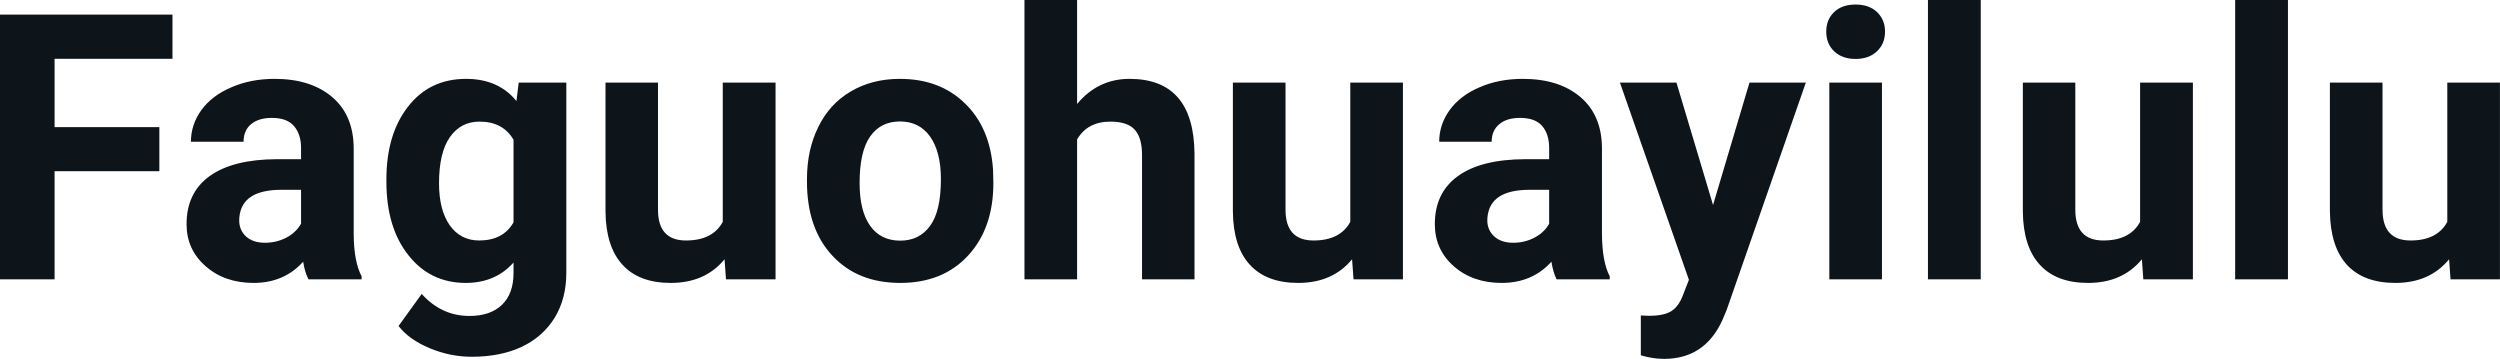 <svg fill="#0d141a" viewBox="0 0 154.374 22.158" height="100%" width="100%" xmlns="http://www.w3.org/2000/svg"><path preserveAspectRatio="none" d="M9.84 7.85L9.84 10.57L3.37 10.57L3.37 17.25L0 17.25L0 0.90L10.65 0.90L10.65 3.63L3.37 3.63L3.37 7.85L9.84 7.85ZM22.33 17.25L19.05 17.25Q18.82 16.81 18.72 16.16L18.72 16.16Q17.54 17.47 15.66 17.47L15.66 17.47Q13.87 17.47 12.70 16.44Q11.52 15.41 11.52 13.84L11.52 13.84Q11.52 11.90 12.95 10.87Q14.39 9.84 17.09 9.83L17.09 9.83L18.59 9.83L18.59 9.13Q18.59 8.29 18.15 7.78Q17.72 7.28 16.79 7.28L16.79 7.28Q15.97 7.28 15.50 7.67Q15.04 8.06 15.04 8.75L15.04 8.75L11.79 8.75Q11.79 7.69 12.44 6.79Q13.09 5.90 14.29 5.39Q15.48 4.87 16.96 4.87L16.96 4.87Q19.20 4.87 20.52 6.00Q21.84 7.13 21.84 9.18L21.84 9.18L21.84 14.44Q21.85 16.17 22.33 17.06L22.33 17.06L22.33 17.25ZM16.36 14.99L16.36 14.99Q17.08 14.99 17.69 14.67Q18.29 14.35 18.59 13.81L18.59 13.81L18.59 11.72L17.37 11.72Q14.94 11.72 14.78 13.41L14.78 13.41L14.77 13.60Q14.77 14.21 15.19 14.60Q15.62 14.99 16.36 14.99ZM23.86 11.22L23.86 11.08Q23.86 8.29 25.20 6.58Q26.53 4.87 28.78 4.87L28.78 4.87Q30.78 4.87 31.89 6.24L31.89 6.24L32.03 5.10L34.97 5.10L34.97 16.85Q34.97 18.44 34.25 19.62Q33.52 20.80 32.21 21.42Q30.90 22.03 29.13 22.03L29.13 22.03Q27.80 22.03 26.53 21.50Q25.26 20.97 24.61 20.13L24.61 20.13L26.04 18.15Q27.26 19.51 28.99 19.51L28.99 19.51Q30.28 19.51 31.00 18.82Q31.71 18.13 31.71 16.86L31.71 16.86L31.71 16.21Q30.59 17.47 28.76 17.47L28.76 17.47Q26.57 17.47 25.22 15.76Q23.86 14.05 23.86 11.22L23.86 11.22ZM27.11 11.32L27.11 11.32Q27.11 12.97 27.77 13.91Q28.44 14.85 29.59 14.85L29.59 14.85Q31.07 14.85 31.71 13.73L31.71 13.73L31.71 8.63Q31.06 7.51 29.61 7.51L29.61 7.51Q28.45 7.51 27.78 8.47Q27.11 9.42 27.11 11.32ZM44.83 17.25L44.74 16.01Q43.54 17.47 41.42 17.47L41.42 17.47Q39.46 17.47 38.44 16.35Q37.41 15.23 37.39 13.06L37.39 13.06L37.39 5.10L40.63 5.10L40.63 12.95Q40.63 14.85 42.36 14.85L42.36 14.85Q44.01 14.85 44.63 13.70L44.63 13.70L44.63 5.10L47.89 5.10L47.89 17.25L44.83 17.25ZM49.83 11.21L49.83 11.06Q49.83 9.25 50.53 7.84Q51.22 6.42 52.53 5.65Q53.84 4.87 55.57 4.87L55.57 4.87Q58.03 4.87 59.58 6.38Q61.14 7.88 61.32 10.47L61.32 10.47L61.34 11.30Q61.34 14.09 59.78 15.78Q58.22 17.47 55.59 17.47Q52.96 17.47 51.40 15.79Q49.83 14.11 49.83 11.21L49.83 11.21ZM53.08 11.30L53.08 11.30Q53.08 13.03 53.73 13.94Q54.38 14.86 55.59 14.86L55.59 14.86Q56.77 14.86 57.43 13.95Q58.10 13.05 58.10 11.06L58.10 11.06Q58.10 9.37 57.43 8.43Q56.77 7.50 55.57 7.50L55.57 7.50Q54.38 7.50 53.73 8.43Q53.08 9.35 53.08 11.30ZM66.51 0L66.51 6.42Q67.80 4.87 69.75 4.87L69.75 4.87Q73.71 4.87 73.76 9.47L73.76 9.47L73.76 17.25L70.52 17.25L70.52 9.56Q70.52 8.51 70.07 8.01Q69.62 7.51 68.57 7.51L68.57 7.51Q67.15 7.51 66.51 8.61L66.51 8.61L66.51 17.25L63.26 17.25L63.26 0L66.51 0ZM83.58 17.25L83.49 16.01Q82.29 17.47 80.16 17.47L80.16 17.47Q78.21 17.47 77.18 16.35Q76.15 15.23 76.13 13.06L76.13 13.06L76.13 5.10L79.38 5.10L79.38 12.95Q79.38 14.85 81.11 14.85L81.11 14.85Q82.76 14.85 83.38 13.70L83.38 13.70L83.38 5.10L86.63 5.10L86.63 17.25L83.58 17.25ZM99.40 17.25L96.12 17.25Q95.90 16.81 95.80 16.16L95.80 16.16Q94.62 17.47 92.73 17.47L92.73 17.47Q90.94 17.47 89.77 16.44Q88.60 15.41 88.60 13.84L88.60 13.84Q88.60 11.90 90.03 10.87Q91.46 9.84 94.17 9.83L94.17 9.83L95.66 9.83L95.66 9.13Q95.66 8.29 95.23 7.78Q94.80 7.28 93.86 7.28L93.86 7.28Q93.04 7.28 92.58 7.67Q92.11 8.06 92.11 8.75L92.11 8.75L88.87 8.75Q88.87 7.69 89.52 6.79Q90.17 5.90 91.36 5.39Q92.55 4.87 94.03 4.87L94.03 4.87Q96.28 4.87 97.60 6.00Q98.92 7.13 98.92 9.18L98.92 9.18L98.92 14.44Q98.93 16.17 99.40 17.06L99.40 17.06L99.40 17.25ZM93.44 14.99L93.44 14.99Q94.16 14.99 94.76 14.67Q95.37 14.35 95.66 13.81L95.66 13.81L95.66 11.72L94.45 11.72Q92.01 11.72 91.85 13.41L91.85 13.41L91.84 13.60Q91.84 14.21 92.27 14.60Q92.70 14.99 93.44 14.99ZM103.52 5.10L105.78 12.66L108.03 5.10L111.51 5.10L106.62 19.14L106.35 19.78Q105.26 22.16 102.76 22.16L102.76 22.16Q102.05 22.16 101.32 21.94L101.32 21.94L101.32 19.48L101.82 19.50Q102.74 19.50 103.19 19.22Q103.65 18.93 103.90 18.28L103.90 18.28L104.29 17.28L100.03 5.10L103.52 5.10ZM116.21 5.10L116.21 17.25L112.96 17.25L112.96 5.10L116.21 5.10ZM112.77 1.95L112.77 1.95Q112.77 1.22 113.25 0.75Q113.74 0.28 114.58 0.28L114.58 0.28Q115.42 0.28 115.91 0.75Q116.40 1.22 116.40 1.95L116.40 1.95Q116.40 2.70 115.90 3.17Q115.40 3.64 114.58 3.64Q113.76 3.64 113.26 3.17Q112.77 2.70 112.77 1.95ZM122.31 0L122.31 17.25L119.05 17.25L119.05 0L122.31 0ZM132.35 17.25L132.26 16.01Q131.06 17.47 128.94 17.47L128.94 17.47Q126.98 17.47 125.96 16.35Q124.93 15.23 124.91 13.06L124.91 13.06L124.91 5.10L128.15 5.10L128.15 12.95Q128.15 14.85 129.88 14.85L129.88 14.85Q131.53 14.85 132.15 13.70L132.15 13.70L132.15 5.10L135.41 5.10L135.41 17.25L132.35 17.25ZM141.28 0L141.28 17.25L138.02 17.25L138.02 0L141.28 0ZM151.32 17.25L151.23 16.01Q150.03 17.47 147.91 17.47L147.91 17.47Q145.95 17.47 144.92 16.35Q143.90 15.23 143.87 13.06L143.87 13.06L143.87 5.10L147.12 5.10L147.12 12.95Q147.12 14.85 148.85 14.85L148.85 14.85Q150.50 14.85 151.12 13.70L151.12 13.70L151.12 5.10L154.37 5.10L154.37 17.25L151.32 17.25Z"></path></svg>